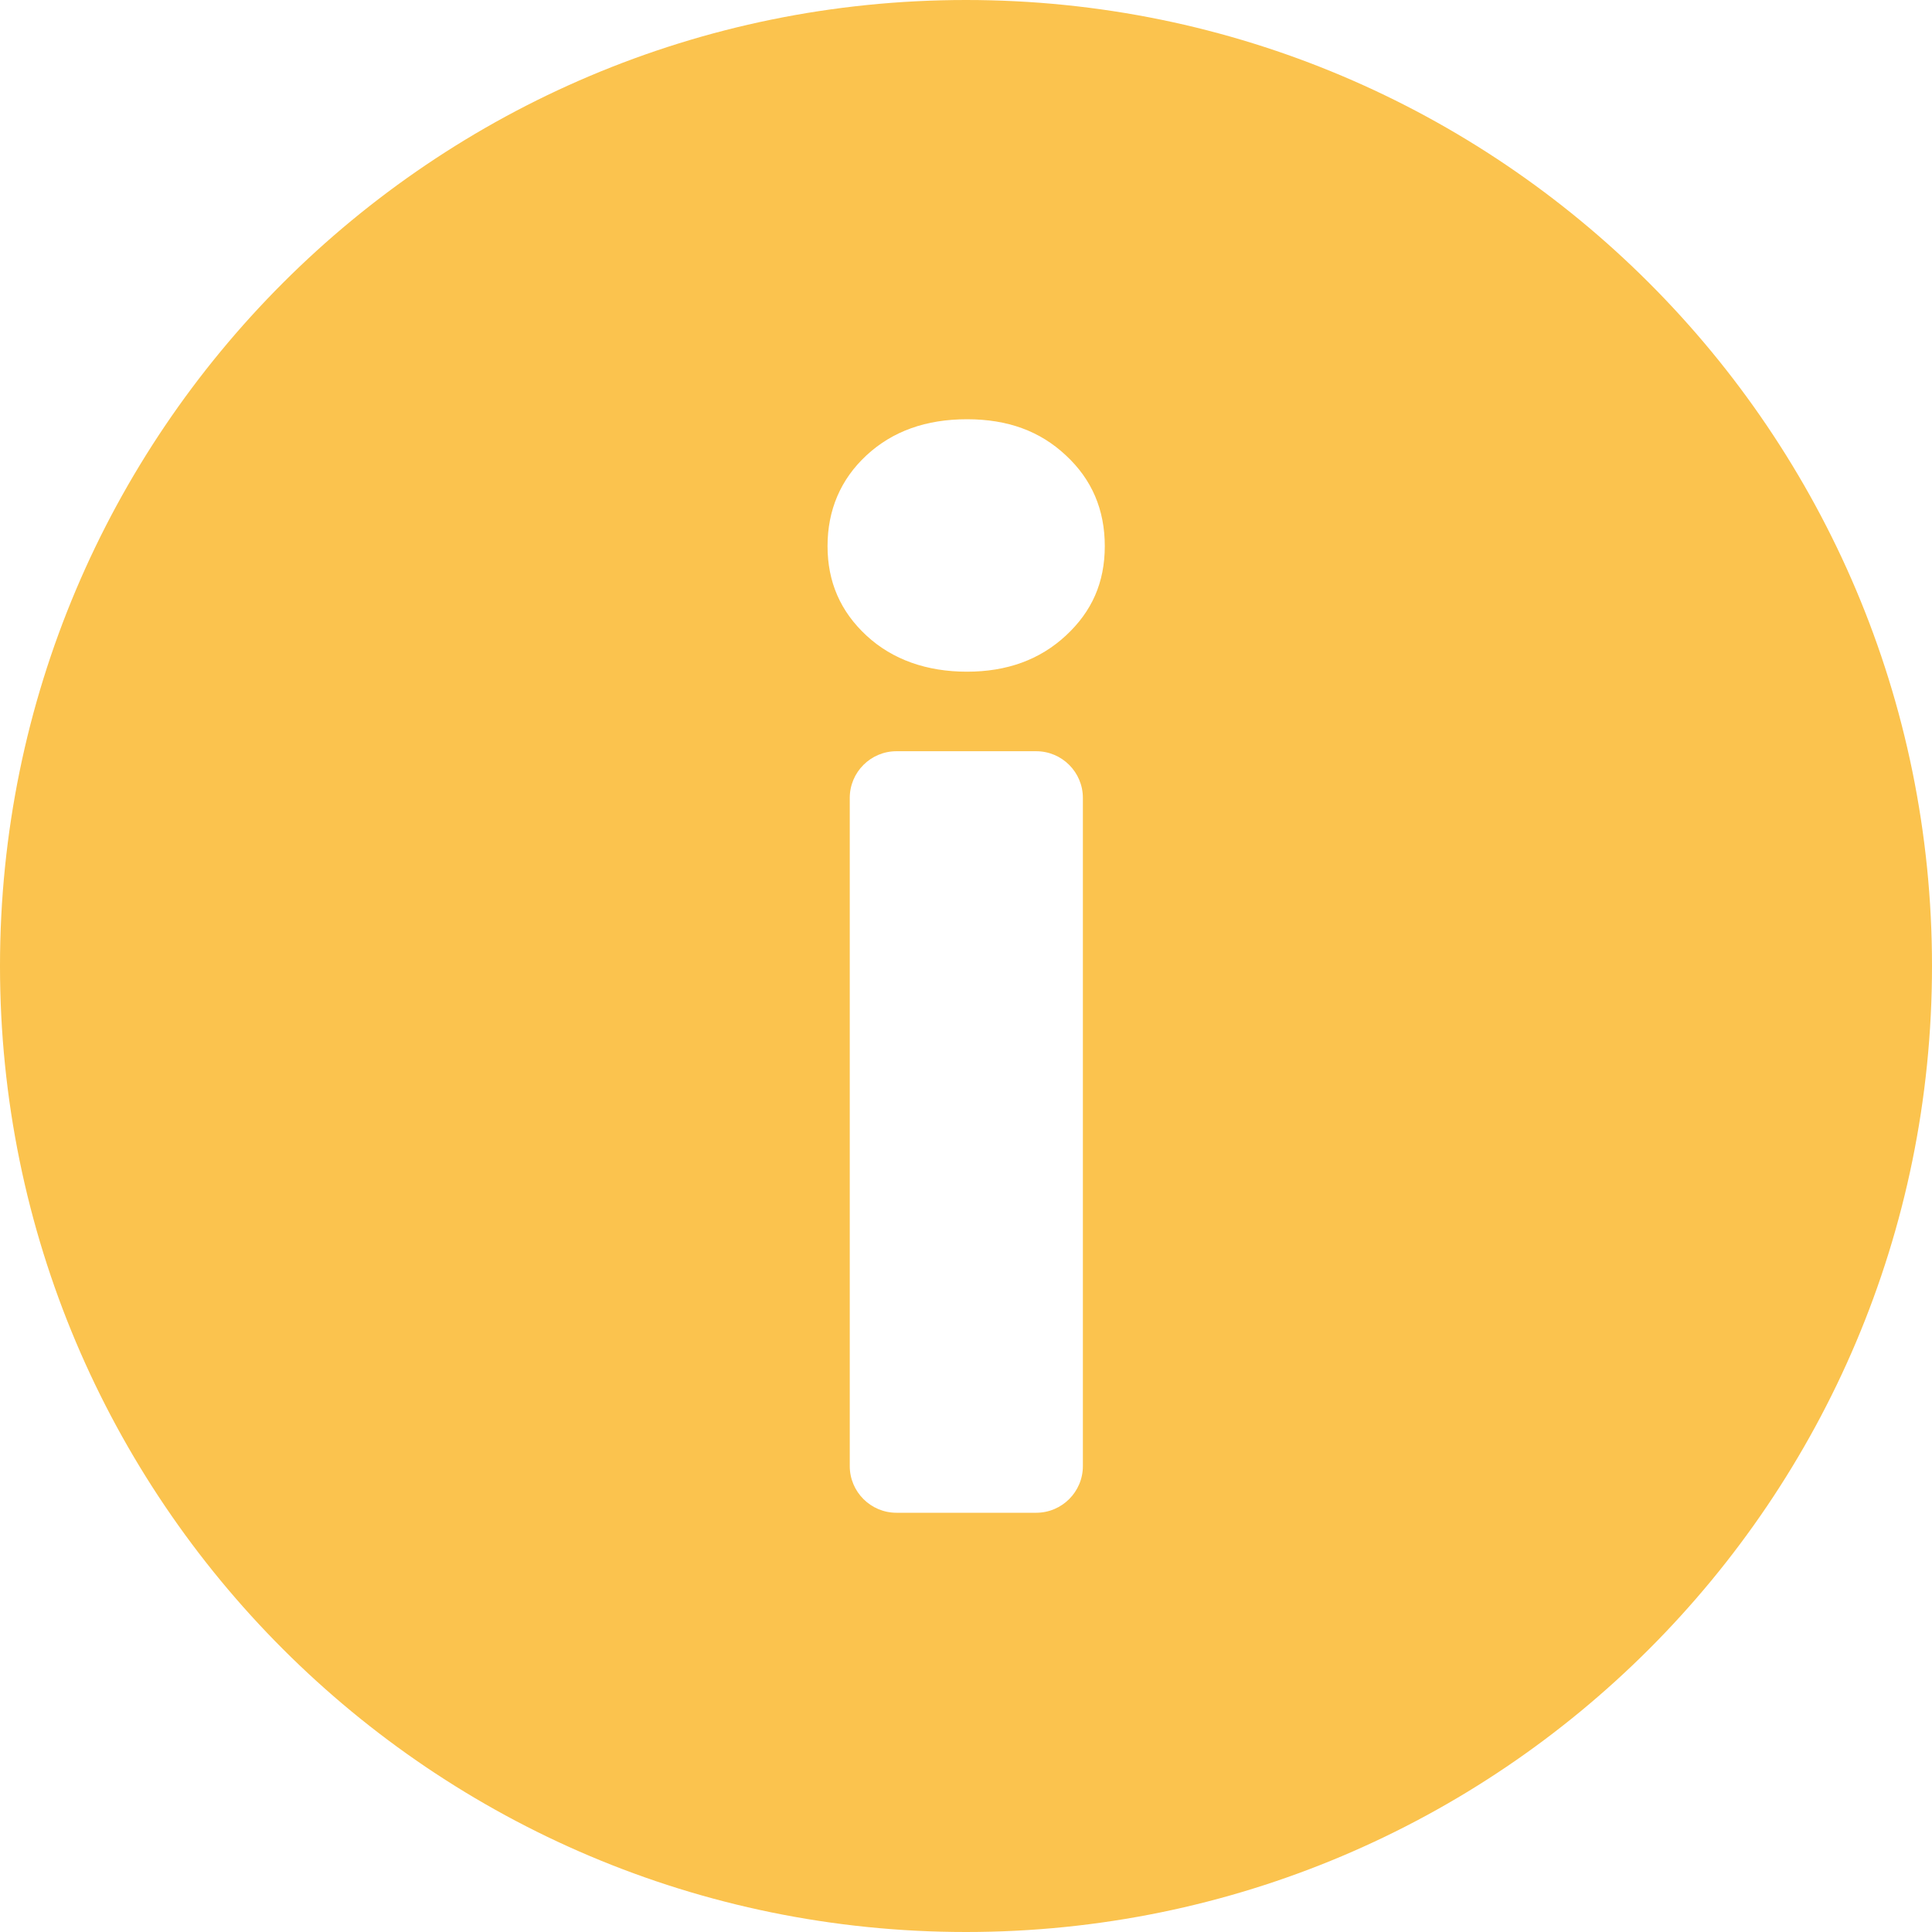 <?xml version="1.0" encoding="UTF-8"?>
<svg id="Lager_1" data-name="Lager 1" xmlns="http://www.w3.org/2000/svg" viewBox="0 0 60 60">
  <defs>
    <style>
      .cls-1 {
        fill: #fbc34e;
      }
    </style>
  </defs>
  <path class="cls-1" d="m30,0C13.43,0,0,13.43,0,30s13.43,30,30,30,30-13.43,30-30S46.57,0,30,0Zm3.63,45.53c0,.8-.65,1.45-1.45,1.45h-4.34c-.8,0-1.45-.65-1.45-1.45v-20.75c0-.8.65-1.45,1.45-1.45h4.34c.8,0,1.45.65,1.45,1.45v20.75Zm-.53-25.79c-.81.75-1.83,1.12-3.07,1.12s-2.31-.37-3.12-1.12c-.81-.75-1.21-1.67-1.21-2.78s.4-2.07,1.21-2.82c.81-.75,1.85-1.12,3.12-1.12s2.27.37,3.07,1.12c.81.75,1.21,1.69,1.21,2.82s-.4,2.03-1.21,2.78Z"/>
</svg>